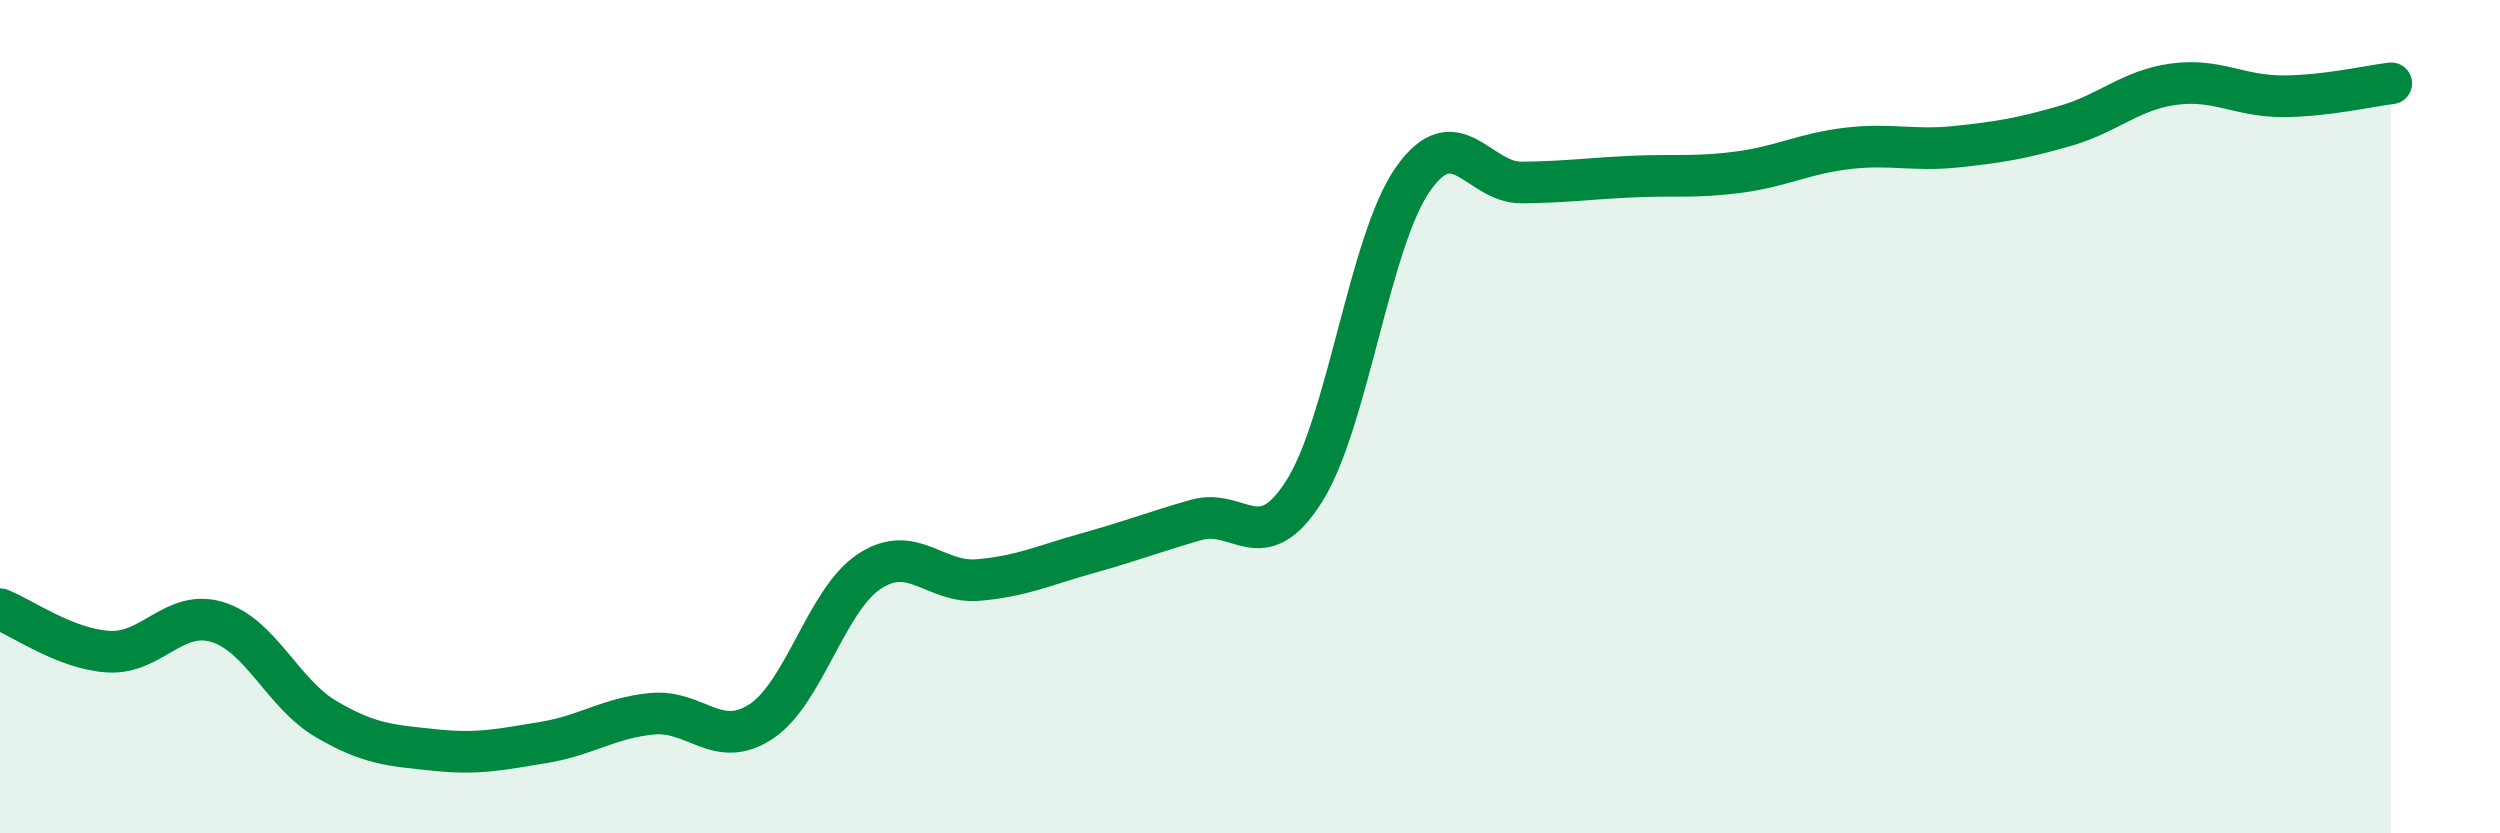 
    <svg width="60" height="20" viewBox="0 0 60 20" xmlns="http://www.w3.org/2000/svg">
      <path
        d="M 0,14.62 C 0.52,14.82 1.57,15.58 2.61,15.64 C 3.65,15.7 4.18,14.61 5.22,14.93 C 6.26,15.25 6.79,16.65 7.83,17.26 C 8.87,17.87 9.39,17.89 10.43,18 C 11.47,18.11 12,17.99 13.04,17.82 C 14.08,17.65 14.61,17.23 15.65,17.13 C 16.69,17.03 17.22,18 18.26,17.32 C 19.3,16.64 19.83,14.39 20.87,13.71 C 21.91,13.03 22.44,14.01 23.48,13.92 C 24.52,13.83 25.05,13.57 26.09,13.28 C 27.13,12.99 27.66,12.78 28.7,12.48 C 29.74,12.18 30.26,13.43 31.3,11.79 C 32.34,10.15 32.87,5.78 33.91,4.3 C 34.95,2.82 35.48,4.39 36.52,4.38 C 37.56,4.37 38.09,4.29 39.13,4.24 C 40.17,4.19 40.7,4.27 41.74,4.13 C 42.78,3.99 43.31,3.68 44.35,3.56 C 45.39,3.44 45.92,3.63 46.96,3.52 C 48,3.41 48.53,3.32 49.57,3.02 C 50.61,2.72 51.13,2.16 52.17,2.02 C 53.21,1.88 53.74,2.31 54.78,2.31 C 55.82,2.31 56.87,2.06 57.39,2L57.39 20L0 20Z"
        fill="#008740"
        opacity="0.1"
        stroke-linecap="round"
        stroke-linejoin="round"
      />
      <path
        d="M 0,14.62 C 0.52,14.82 1.57,15.58 2.61,15.64 C 3.65,15.7 4.18,14.61 5.22,14.93 C 6.26,15.25 6.79,16.65 7.83,17.26 C 8.87,17.87 9.39,17.89 10.43,18 C 11.47,18.11 12,17.99 13.04,17.82 C 14.08,17.65 14.61,17.23 15.65,17.13 C 16.69,17.03 17.22,18 18.26,17.32 C 19.3,16.64 19.83,14.39 20.87,13.71 C 21.91,13.03 22.44,14.01 23.48,13.92 C 24.52,13.83 25.05,13.57 26.09,13.28 C 27.13,12.99 27.66,12.78 28.7,12.48 C 29.74,12.18 30.26,13.43 31.3,11.79 C 32.34,10.15 32.87,5.78 33.91,4.3 C 34.95,2.82 35.48,4.39 36.52,4.38 C 37.56,4.37 38.09,4.29 39.13,4.24 C 40.17,4.19 40.7,4.27 41.74,4.13 C 42.78,3.99 43.31,3.68 44.35,3.56 C 45.39,3.44 45.92,3.63 46.96,3.52 C 48,3.41 48.53,3.32 49.57,3.02 C 50.61,2.72 51.13,2.16 52.17,2.02 C 53.21,1.88 53.74,2.31 54.78,2.31 C 55.82,2.31 56.87,2.06 57.39,2"
        stroke="#008740"
        stroke-width="1"
        fill="none"
        stroke-linecap="round"
        stroke-linejoin="round"
      />
    </svg>
  